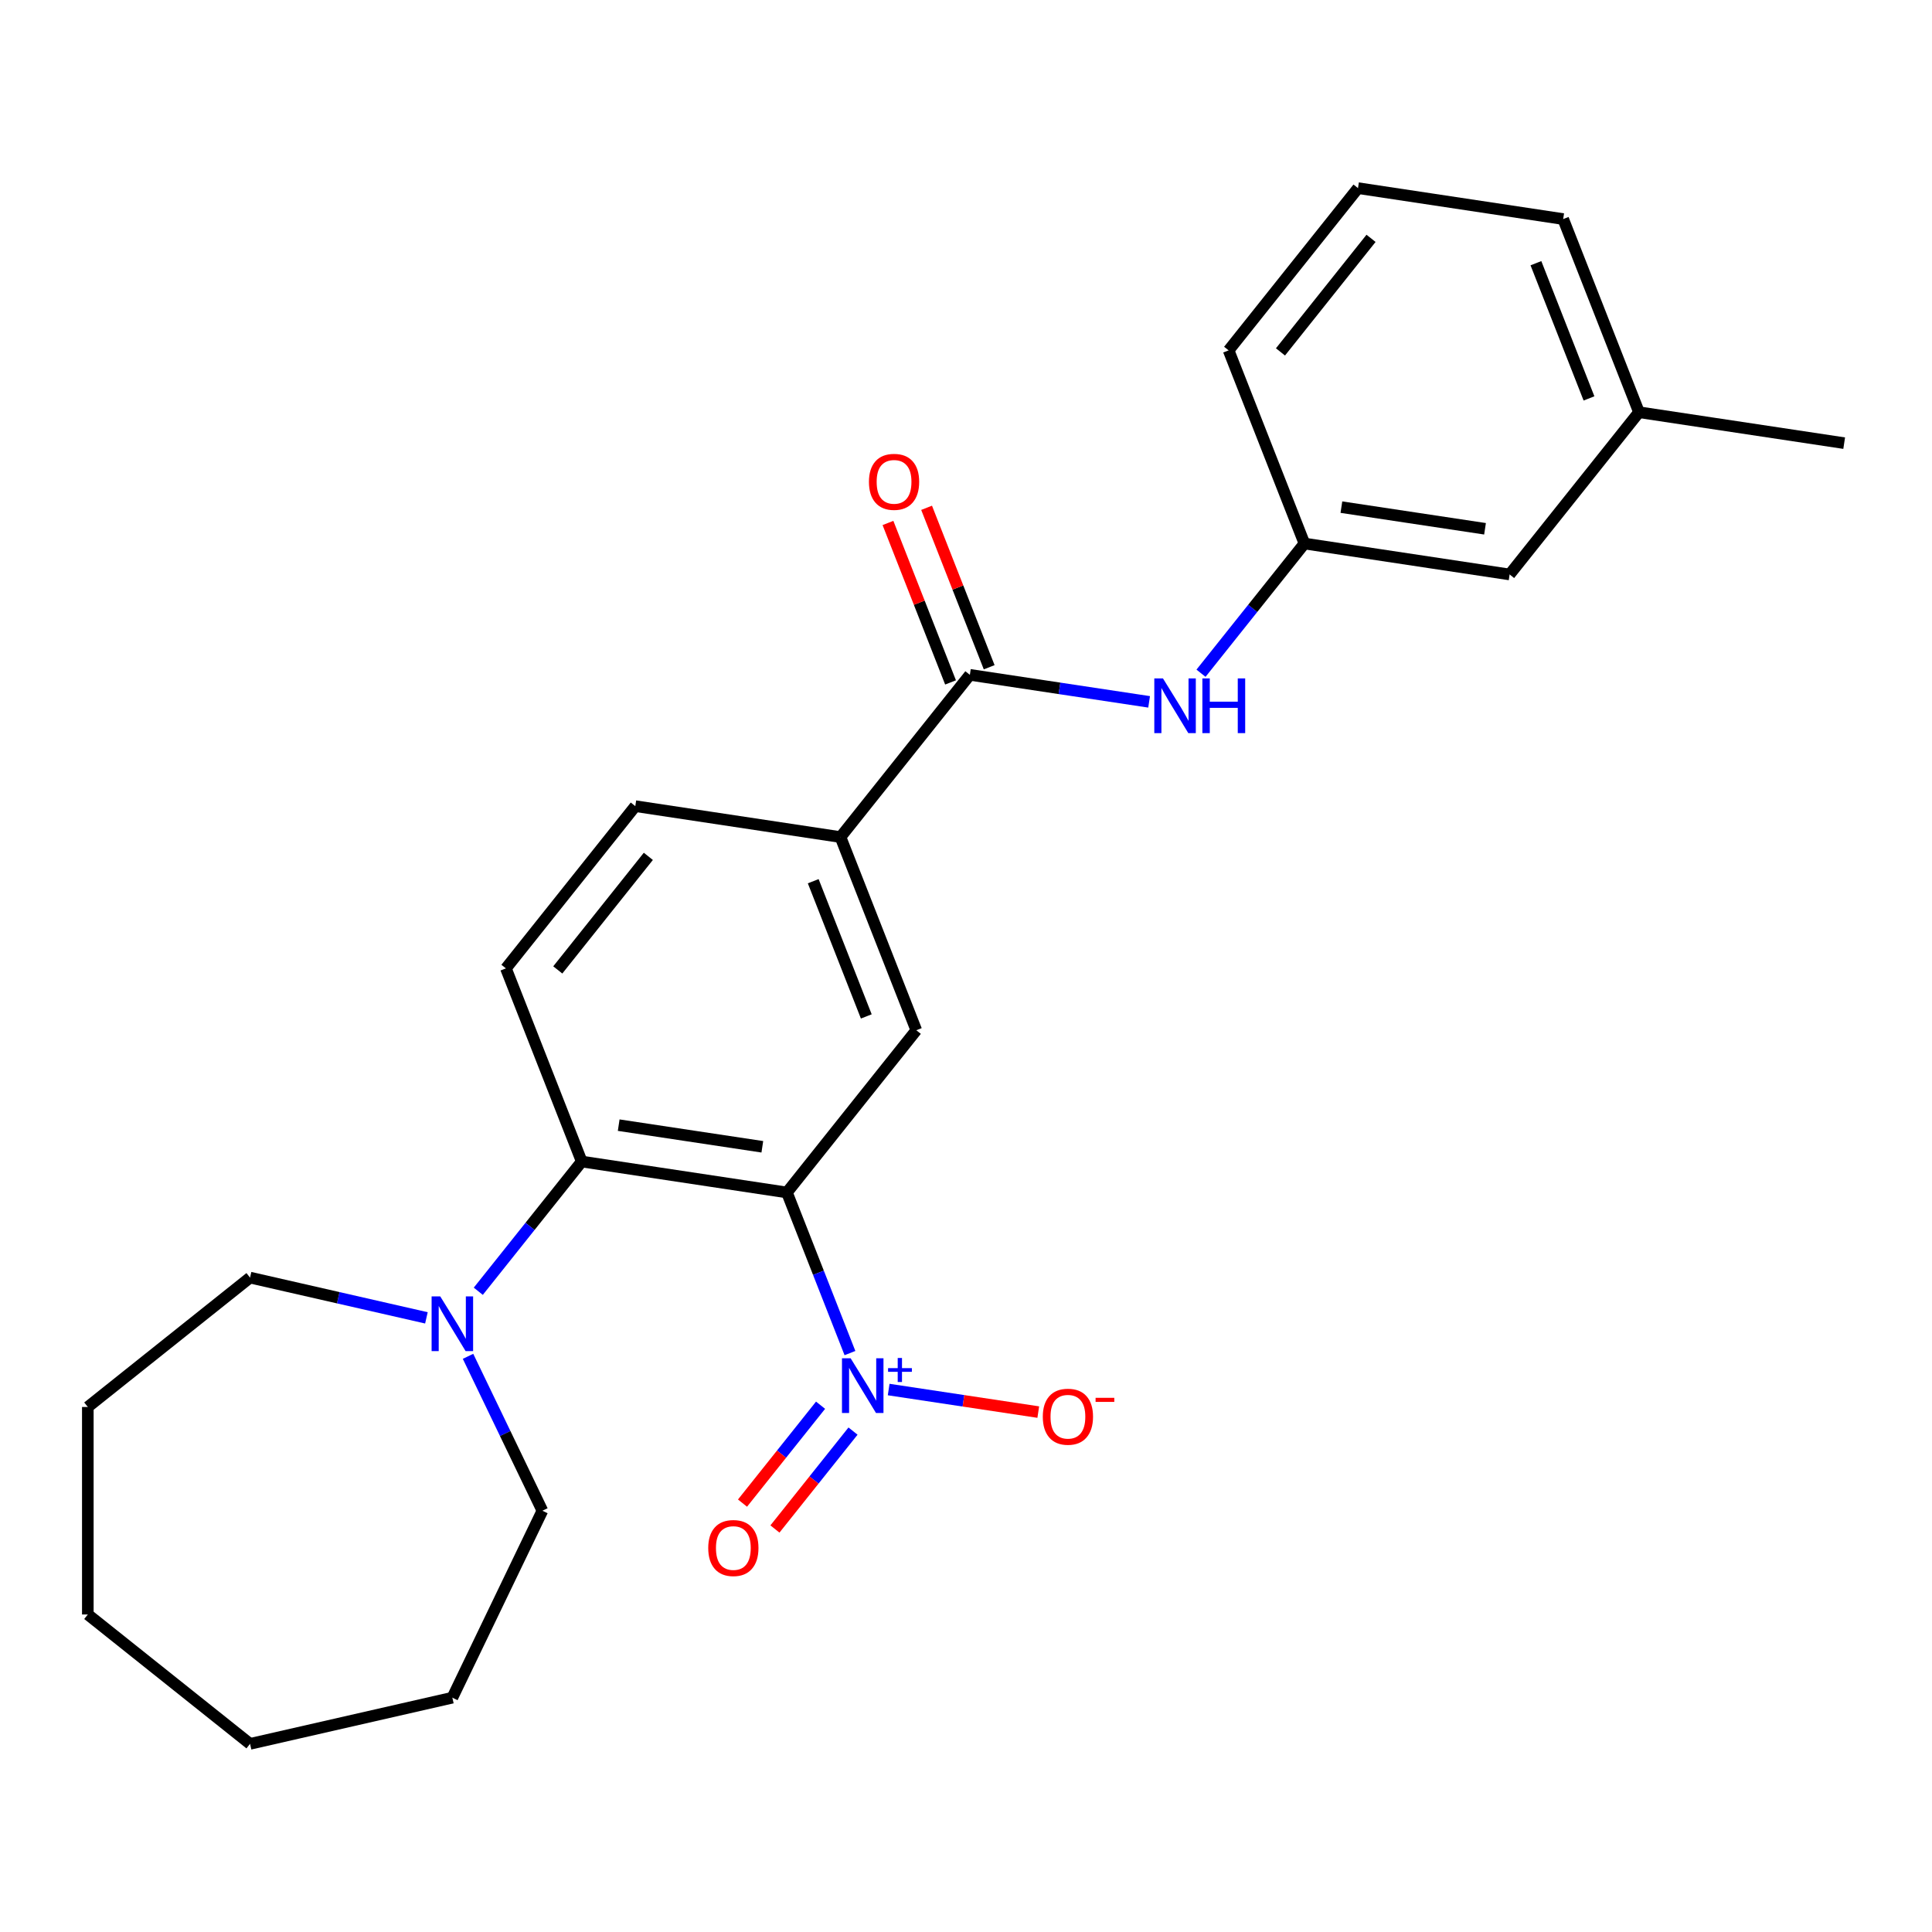 <?xml version='1.0' encoding='iso-8859-1'?>
<svg version='1.1' baseProfile='full'
              xmlns='http://www.w3.org/2000/svg'
                      xmlns:rdkit='http://www.rdkit.org/xml'
                      xmlns:xlink='http://www.w3.org/1999/xlink'
                  xml:space='preserve'
width='1000px' height='1000px' viewBox='0 0 1000 1000'>
<!-- END OF HEADER -->
<rect style='opacity:1.0;fill:#FFFFFF;stroke:none' width='1000' height='1000' x='0' y='0'> </rect>
<path class='bond-0' d='M 407.308,617.22 L 423.622,658.788' style='fill:none;fill-rule:evenodd;stroke:#000000;stroke-width:6px;stroke-linecap:butt;stroke-linejoin:miter;stroke-opacity:1' />
<path class='bond-0' d='M 423.622,658.788 L 439.936,700.355' style='fill:none;fill-rule:evenodd;stroke:#0000FF;stroke-width:6px;stroke-linecap:butt;stroke-linejoin:miter;stroke-opacity:1' />
<path class='bond-1' d='M 407.308,617.22 L 301.104,601.212' style='fill:none;fill-rule:evenodd;stroke:#000000;stroke-width:6px;stroke-linecap:butt;stroke-linejoin:miter;stroke-opacity:1' />
<path class='bond-1' d='M 394.579,593.578 L 320.236,582.373' style='fill:none;fill-rule:evenodd;stroke:#000000;stroke-width:6px;stroke-linecap:butt;stroke-linejoin:miter;stroke-opacity:1' />
<path class='bond-2' d='M 407.308,617.22 L 474.274,533.248' style='fill:none;fill-rule:evenodd;stroke:#000000;stroke-width:6px;stroke-linecap:butt;stroke-linejoin:miter;stroke-opacity:1' />
<path class='bond-8' d='M 459.973,719.224 L 498.69,725.059' style='fill:none;fill-rule:evenodd;stroke:#0000FF;stroke-width:6px;stroke-linecap:butt;stroke-linejoin:miter;stroke-opacity:1' />
<path class='bond-8' d='M 498.69,725.059 L 537.407,730.895' style='fill:none;fill-rule:evenodd;stroke:#FF0000;stroke-width:6px;stroke-linecap:butt;stroke-linejoin:miter;stroke-opacity:1' />
<path class='bond-9' d='M 424.725,727.338 L 404.521,752.673' style='fill:none;fill-rule:evenodd;stroke:#0000FF;stroke-width:6px;stroke-linecap:butt;stroke-linejoin:miter;stroke-opacity:1' />
<path class='bond-9' d='M 404.521,752.673 L 384.317,778.009' style='fill:none;fill-rule:evenodd;stroke:#FF0000;stroke-width:6px;stroke-linecap:butt;stroke-linejoin:miter;stroke-opacity:1' />
<path class='bond-9' d='M 441.52,740.731 L 421.315,766.067' style='fill:none;fill-rule:evenodd;stroke:#0000FF;stroke-width:6px;stroke-linecap:butt;stroke-linejoin:miter;stroke-opacity:1' />
<path class='bond-9' d='M 421.315,766.067 L 401.111,791.402' style='fill:none;fill-rule:evenodd;stroke:#FF0000;stroke-width:6px;stroke-linecap:butt;stroke-linejoin:miter;stroke-opacity:1' />
<path class='bond-4' d='M 301.104,601.212 L 274.333,634.781' style='fill:none;fill-rule:evenodd;stroke:#000000;stroke-width:6px;stroke-linecap:butt;stroke-linejoin:miter;stroke-opacity:1' />
<path class='bond-4' d='M 274.333,634.781 L 247.563,668.35' style='fill:none;fill-rule:evenodd;stroke:#0000FF;stroke-width:6px;stroke-linecap:butt;stroke-linejoin:miter;stroke-opacity:1' />
<path class='bond-7' d='M 301.104,601.212 L 261.864,501.233' style='fill:none;fill-rule:evenodd;stroke:#000000;stroke-width:6px;stroke-linecap:butt;stroke-linejoin:miter;stroke-opacity:1' />
<path class='bond-5' d='M 474.274,533.248 L 435.035,433.268' style='fill:none;fill-rule:evenodd;stroke:#000000;stroke-width:6px;stroke-linecap:butt;stroke-linejoin:miter;stroke-opacity:1' />
<path class='bond-5' d='M 448.392,526.099 L 420.925,456.113' style='fill:none;fill-rule:evenodd;stroke:#000000;stroke-width:6px;stroke-linecap:butt;stroke-linejoin:miter;stroke-opacity:1' />
<path class='bond-3' d='M 502,349.296 L 435.035,433.268' style='fill:none;fill-rule:evenodd;stroke:#000000;stroke-width:6px;stroke-linecap:butt;stroke-linejoin:miter;stroke-opacity:1' />
<path class='bond-6' d='M 502,349.296 L 548.39,356.288' style='fill:none;fill-rule:evenodd;stroke:#000000;stroke-width:6px;stroke-linecap:butt;stroke-linejoin:miter;stroke-opacity:1' />
<path class='bond-6' d='M 548.39,356.288 L 594.78,363.28' style='fill:none;fill-rule:evenodd;stroke:#0000FF;stroke-width:6px;stroke-linecap:butt;stroke-linejoin:miter;stroke-opacity:1' />
<path class='bond-10' d='M 511.998,345.372 L 495.802,304.105' style='fill:none;fill-rule:evenodd;stroke:#000000;stroke-width:6px;stroke-linecap:butt;stroke-linejoin:miter;stroke-opacity:1' />
<path class='bond-10' d='M 495.802,304.105 L 479.606,262.837' style='fill:none;fill-rule:evenodd;stroke:#FF0000;stroke-width:6px;stroke-linecap:butt;stroke-linejoin:miter;stroke-opacity:1' />
<path class='bond-10' d='M 492.002,353.22 L 475.806,311.953' style='fill:none;fill-rule:evenodd;stroke:#000000;stroke-width:6px;stroke-linecap:butt;stroke-linejoin:miter;stroke-opacity:1' />
<path class='bond-10' d='M 475.806,311.953 L 459.61,270.685' style='fill:none;fill-rule:evenodd;stroke:#FF0000;stroke-width:6px;stroke-linecap:butt;stroke-linejoin:miter;stroke-opacity:1' />
<path class='bond-15' d='M 242.25,702.03 L 261.495,741.991' style='fill:none;fill-rule:evenodd;stroke:#0000FF;stroke-width:6px;stroke-linecap:butt;stroke-linejoin:miter;stroke-opacity:1' />
<path class='bond-15' d='M 261.495,741.991 L 280.739,781.953' style='fill:none;fill-rule:evenodd;stroke:#000000;stroke-width:6px;stroke-linecap:butt;stroke-linejoin:miter;stroke-opacity:1' />
<path class='bond-16' d='M 220.713,682.12 L 175.07,671.703' style='fill:none;fill-rule:evenodd;stroke:#0000FF;stroke-width:6px;stroke-linecap:butt;stroke-linejoin:miter;stroke-opacity:1' />
<path class='bond-16' d='M 175.07,671.703 L 129.427,661.285' style='fill:none;fill-rule:evenodd;stroke:#000000;stroke-width:6px;stroke-linecap:butt;stroke-linejoin:miter;stroke-opacity:1' />
<path class='bond-11' d='M 435.035,433.268 L 328.83,417.26' style='fill:none;fill-rule:evenodd;stroke:#000000;stroke-width:6px;stroke-linecap:butt;stroke-linejoin:miter;stroke-opacity:1' />
<path class='bond-12' d='M 621.638,348.459 L 648.404,314.895' style='fill:none;fill-rule:evenodd;stroke:#0000FF;stroke-width:6px;stroke-linecap:butt;stroke-linejoin:miter;stroke-opacity:1' />
<path class='bond-12' d='M 648.404,314.895 L 675.17,281.332' style='fill:none;fill-rule:evenodd;stroke:#000000;stroke-width:6px;stroke-linecap:butt;stroke-linejoin:miter;stroke-opacity:1' />
<path class='bond-25' d='M 261.864,501.233 L 328.83,417.26' style='fill:none;fill-rule:evenodd;stroke:#000000;stroke-width:6px;stroke-linecap:butt;stroke-linejoin:miter;stroke-opacity:1' />
<path class='bond-25' d='M 288.704,502.03 L 335.58,443.249' style='fill:none;fill-rule:evenodd;stroke:#000000;stroke-width:6px;stroke-linecap:butt;stroke-linejoin:miter;stroke-opacity:1' />
<path class='bond-13' d='M 675.17,281.332 L 781.375,297.34' style='fill:none;fill-rule:evenodd;stroke:#000000;stroke-width:6px;stroke-linecap:butt;stroke-linejoin:miter;stroke-opacity:1' />
<path class='bond-13' d='M 694.303,262.492 L 768.646,273.697' style='fill:none;fill-rule:evenodd;stroke:#000000;stroke-width:6px;stroke-linecap:butt;stroke-linejoin:miter;stroke-opacity:1' />
<path class='bond-18' d='M 675.17,281.332 L 635.931,181.352' style='fill:none;fill-rule:evenodd;stroke:#000000;stroke-width:6px;stroke-linecap:butt;stroke-linejoin:miter;stroke-opacity:1' />
<path class='bond-14' d='M 781.375,297.34 L 848.341,213.367' style='fill:none;fill-rule:evenodd;stroke:#000000;stroke-width:6px;stroke-linecap:butt;stroke-linejoin:miter;stroke-opacity:1' />
<path class='bond-20' d='M 848.341,213.367 L 954.545,229.375' style='fill:none;fill-rule:evenodd;stroke:#000000;stroke-width:6px;stroke-linecap:butt;stroke-linejoin:miter;stroke-opacity:1' />
<path class='bond-27' d='M 848.341,213.367 L 809.102,113.388' style='fill:none;fill-rule:evenodd;stroke:#000000;stroke-width:6px;stroke-linecap:butt;stroke-linejoin:miter;stroke-opacity:1' />
<path class='bond-27' d='M 822.459,206.218 L 794.991,136.232' style='fill:none;fill-rule:evenodd;stroke:#000000;stroke-width:6px;stroke-linecap:butt;stroke-linejoin:miter;stroke-opacity:1' />
<path class='bond-21' d='M 280.739,781.953 L 234.138,878.72' style='fill:none;fill-rule:evenodd;stroke:#000000;stroke-width:6px;stroke-linecap:butt;stroke-linejoin:miter;stroke-opacity:1' />
<path class='bond-22' d='M 129.427,661.285 L 45.455,728.25' style='fill:none;fill-rule:evenodd;stroke:#000000;stroke-width:6px;stroke-linecap:butt;stroke-linejoin:miter;stroke-opacity:1' />
<path class='bond-17' d='M 702.897,97.38 L 635.931,181.352' style='fill:none;fill-rule:evenodd;stroke:#000000;stroke-width:6px;stroke-linecap:butt;stroke-linejoin:miter;stroke-opacity:1' />
<path class='bond-17' d='M 709.646,123.369 L 662.771,182.149' style='fill:none;fill-rule:evenodd;stroke:#000000;stroke-width:6px;stroke-linecap:butt;stroke-linejoin:miter;stroke-opacity:1' />
<path class='bond-19' d='M 702.897,97.38 L 809.102,113.388' style='fill:none;fill-rule:evenodd;stroke:#000000;stroke-width:6px;stroke-linecap:butt;stroke-linejoin:miter;stroke-opacity:1' />
<path class='bond-23' d='M 234.138,878.72 L 129.427,902.62' style='fill:none;fill-rule:evenodd;stroke:#000000;stroke-width:6px;stroke-linecap:butt;stroke-linejoin:miter;stroke-opacity:1' />
<path class='bond-24' d='M 45.455,728.25 L 45.455,835.655' style='fill:none;fill-rule:evenodd;stroke:#000000;stroke-width:6px;stroke-linecap:butt;stroke-linejoin:miter;stroke-opacity:1' />
<path class='bond-26' d='M 129.427,902.62 L 45.455,835.655' style='fill:none;fill-rule:evenodd;stroke:#000000;stroke-width:6px;stroke-linecap:butt;stroke-linejoin:miter;stroke-opacity:1' />
<path  class='atom-1' d='M 440.288 703.04
L 449.568 718.04
Q 450.488 719.52, 451.968 722.2
Q 453.448 724.88, 453.528 725.04
L 453.528 703.04
L 457.288 703.04
L 457.288 731.36
L 453.408 731.36
L 443.448 714.96
Q 442.288 713.04, 441.048 710.84
Q 439.848 708.64, 439.488 707.96
L 439.488 731.36
L 435.808 731.36
L 435.808 703.04
L 440.288 703.04
' fill='#0000FF'/>
<path  class='atom-1' d='M 459.664 708.145
L 464.653 708.145
L 464.653 702.891
L 466.871 702.891
L 466.871 708.145
L 471.992 708.145
L 471.992 710.046
L 466.871 710.046
L 466.871 715.326
L 464.653 715.326
L 464.653 710.046
L 459.664 710.046
L 459.664 708.145
' fill='#0000FF'/>
<path  class='atom-5' d='M 227.878 671.025
L 237.158 686.025
Q 238.078 687.505, 239.558 690.185
Q 241.038 692.865, 241.118 693.025
L 241.118 671.025
L 244.878 671.025
L 244.878 699.345
L 240.998 699.345
L 231.038 682.945
Q 229.878 681.025, 228.638 678.825
Q 227.438 676.625, 227.078 675.945
L 227.078 699.345
L 223.398 699.345
L 223.398 671.025
L 227.878 671.025
' fill='#0000FF'/>
<path  class='atom-7' d='M 601.945 351.144
L 611.225 366.144
Q 612.145 367.624, 613.625 370.304
Q 615.105 372.984, 615.185 373.144
L 615.185 351.144
L 618.945 351.144
L 618.945 379.464
L 615.065 379.464
L 605.105 363.064
Q 603.945 361.144, 602.705 358.944
Q 601.505 356.744, 601.145 356.064
L 601.145 379.464
L 597.465 379.464
L 597.465 351.144
L 601.945 351.144
' fill='#0000FF'/>
<path  class='atom-7' d='M 622.345 351.144
L 626.185 351.144
L 626.185 363.184
L 640.665 363.184
L 640.665 351.144
L 644.505 351.144
L 644.505 379.464
L 640.665 379.464
L 640.665 366.384
L 626.185 366.384
L 626.185 379.464
L 622.345 379.464
L 622.345 351.144
' fill='#0000FF'/>
<path  class='atom-9' d='M 539.752 733.288
Q 539.752 726.488, 543.112 722.688
Q 546.472 718.888, 552.752 718.888
Q 559.032 718.888, 562.392 722.688
Q 565.752 726.488, 565.752 733.288
Q 565.752 740.168, 562.352 744.088
Q 558.952 747.968, 552.752 747.968
Q 546.512 747.968, 543.112 744.088
Q 539.752 740.208, 539.752 733.288
M 552.752 744.768
Q 557.072 744.768, 559.392 741.888
Q 561.752 738.968, 561.752 733.288
Q 561.752 727.728, 559.392 724.928
Q 557.072 722.088, 552.752 722.088
Q 548.432 722.088, 546.072 724.888
Q 543.752 727.688, 543.752 733.288
Q 543.752 739.008, 546.072 741.888
Q 548.432 744.768, 552.752 744.768
' fill='#FF0000'/>
<path  class='atom-9' d='M 567.072 723.51
L 576.761 723.51
L 576.761 725.622
L 567.072 725.622
L 567.072 723.51
' fill='#FF0000'/>
<path  class='atom-10' d='M 366.582 801.252
Q 366.582 794.452, 369.942 790.652
Q 373.302 786.852, 379.582 786.852
Q 385.862 786.852, 389.222 790.652
Q 392.582 794.452, 392.582 801.252
Q 392.582 808.132, 389.182 812.052
Q 385.782 815.932, 379.582 815.932
Q 373.342 815.932, 369.942 812.052
Q 366.582 808.172, 366.582 801.252
M 379.582 812.732
Q 383.902 812.732, 386.222 809.852
Q 388.582 806.932, 388.582 801.252
Q 388.582 795.692, 386.222 792.892
Q 383.902 790.052, 379.582 790.052
Q 375.262 790.052, 372.902 792.852
Q 370.582 795.652, 370.582 801.252
Q 370.582 806.972, 372.902 809.852
Q 375.262 812.732, 379.582 812.732
' fill='#FF0000'/>
<path  class='atom-11' d='M 449.761 249.396
Q 449.761 242.596, 453.121 238.796
Q 456.481 234.996, 462.761 234.996
Q 469.041 234.996, 472.401 238.796
Q 475.761 242.596, 475.761 249.396
Q 475.761 256.276, 472.361 260.196
Q 468.961 264.076, 462.761 264.076
Q 456.521 264.076, 453.121 260.196
Q 449.761 256.316, 449.761 249.396
M 462.761 260.876
Q 467.081 260.876, 469.401 257.996
Q 471.761 255.076, 471.761 249.396
Q 471.761 243.836, 469.401 241.036
Q 467.081 238.196, 462.761 238.196
Q 458.441 238.196, 456.081 240.996
Q 453.761 243.796, 453.761 249.396
Q 453.761 255.116, 456.081 257.996
Q 458.441 260.876, 462.761 260.876
' fill='#FF0000'/>
</svg>

